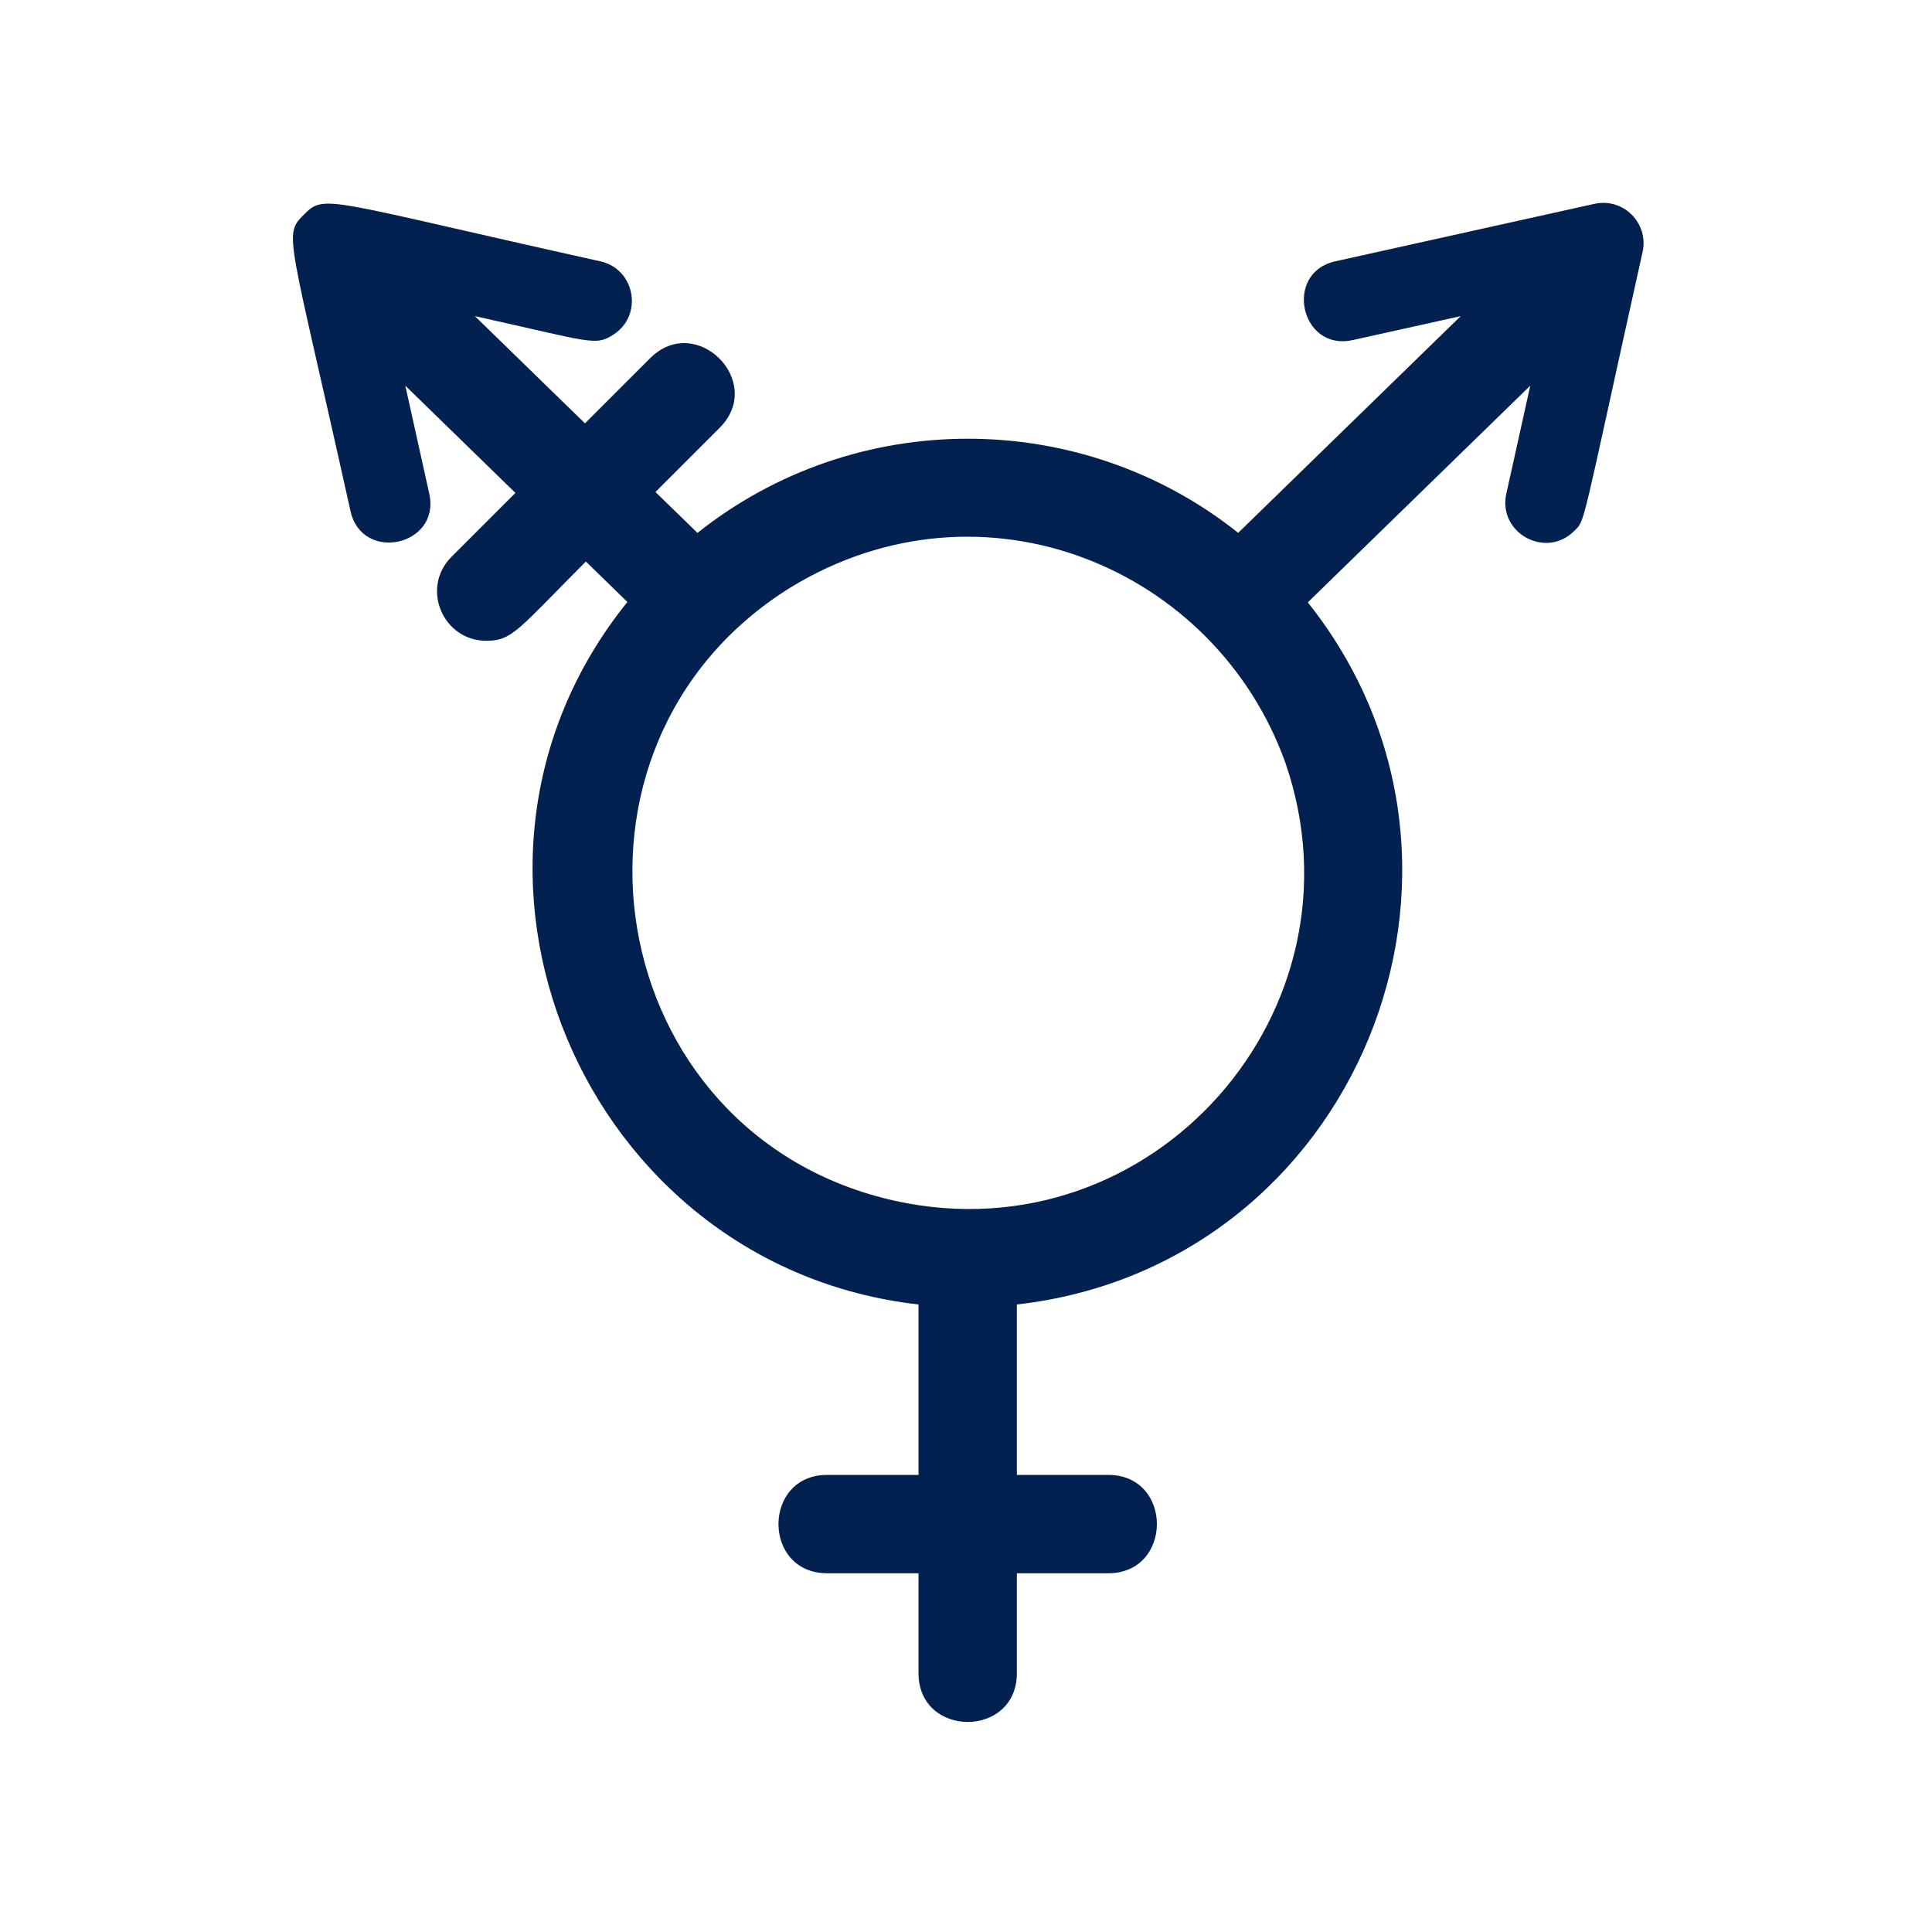 <svg xmlns="http://www.w3.org/2000/svg" xmlns:xlink="http://www.w3.org/1999/xlink" width="1000" zoomAndPan="magnify" viewBox="0 0 750 750" height="1000" preserveAspectRatio="xMidYMid meet" version="1.0"><path fill="#022050" d="M 347.637 466.203 C 233.219 440.957 208.273 289.316 306.91 228.039 C 381.539 182.516 471.984 220.352 499.059 296.32 C 531.938 392.145 447.488 488.047 347.637 466.203 Z M 618.969 79.129 L 518.312 101.453 C 498.172 105.973 504.875 136.504 525.109 132.023 L 567.043 122.727 L 480.668 206.848 C 419.484 158.156 331.992 158.102 270.766 206.875 L 254.449 190.996 L 279.383 166.062 C 297.215 148.219 270.246 121.195 252.375 139.055 L 227.086 164.344 L 184.336 122.711 C 229.492 132.734 231.008 134.453 238.094 129.922 C 249.766 122.48 246.641 104.484 233.082 101.453 C 125.613 77.602 126.199 75.074 117.953 83.336 C 109.855 91.445 112.094 90.352 136.07 198.438 C 140.562 218.617 171.133 211.898 166.641 191.652 L 157.344 149.719 L 200.082 191.352 L 175.273 216.16 C 163.203 228.23 171.914 248.75 188.773 248.75 C 198.977 248.75 201.172 244.273 227.441 217.988 L 243.555 233.691 C 160.578 336.504 226.281 491.652 356.566 506.398 L 356.566 572.551 L 321.137 572.551 C 295.902 572.551 295.875 610.742 321.137 610.742 L 356.566 610.742 L 356.566 649.52 C 356.566 674.75 394.742 674.793 394.742 649.52 L 394.742 610.742 L 430.176 610.742 C 455.395 610.742 455.434 572.551 430.176 572.551 L 394.742 572.551 L 394.742 506.398 C 526.461 491.477 589.625 336.656 507.688 233.84 L 594.047 149.719 L 584.75 191.652 C 581.379 206.848 600.027 217.195 611.117 206.109 C 615.566 201.66 613.465 206.805 637.645 97.809 C 640.129 86.641 630.176 76.656 618.969 79.129 " fill-opacity="1" fill-rule="nonzero"/></svg>